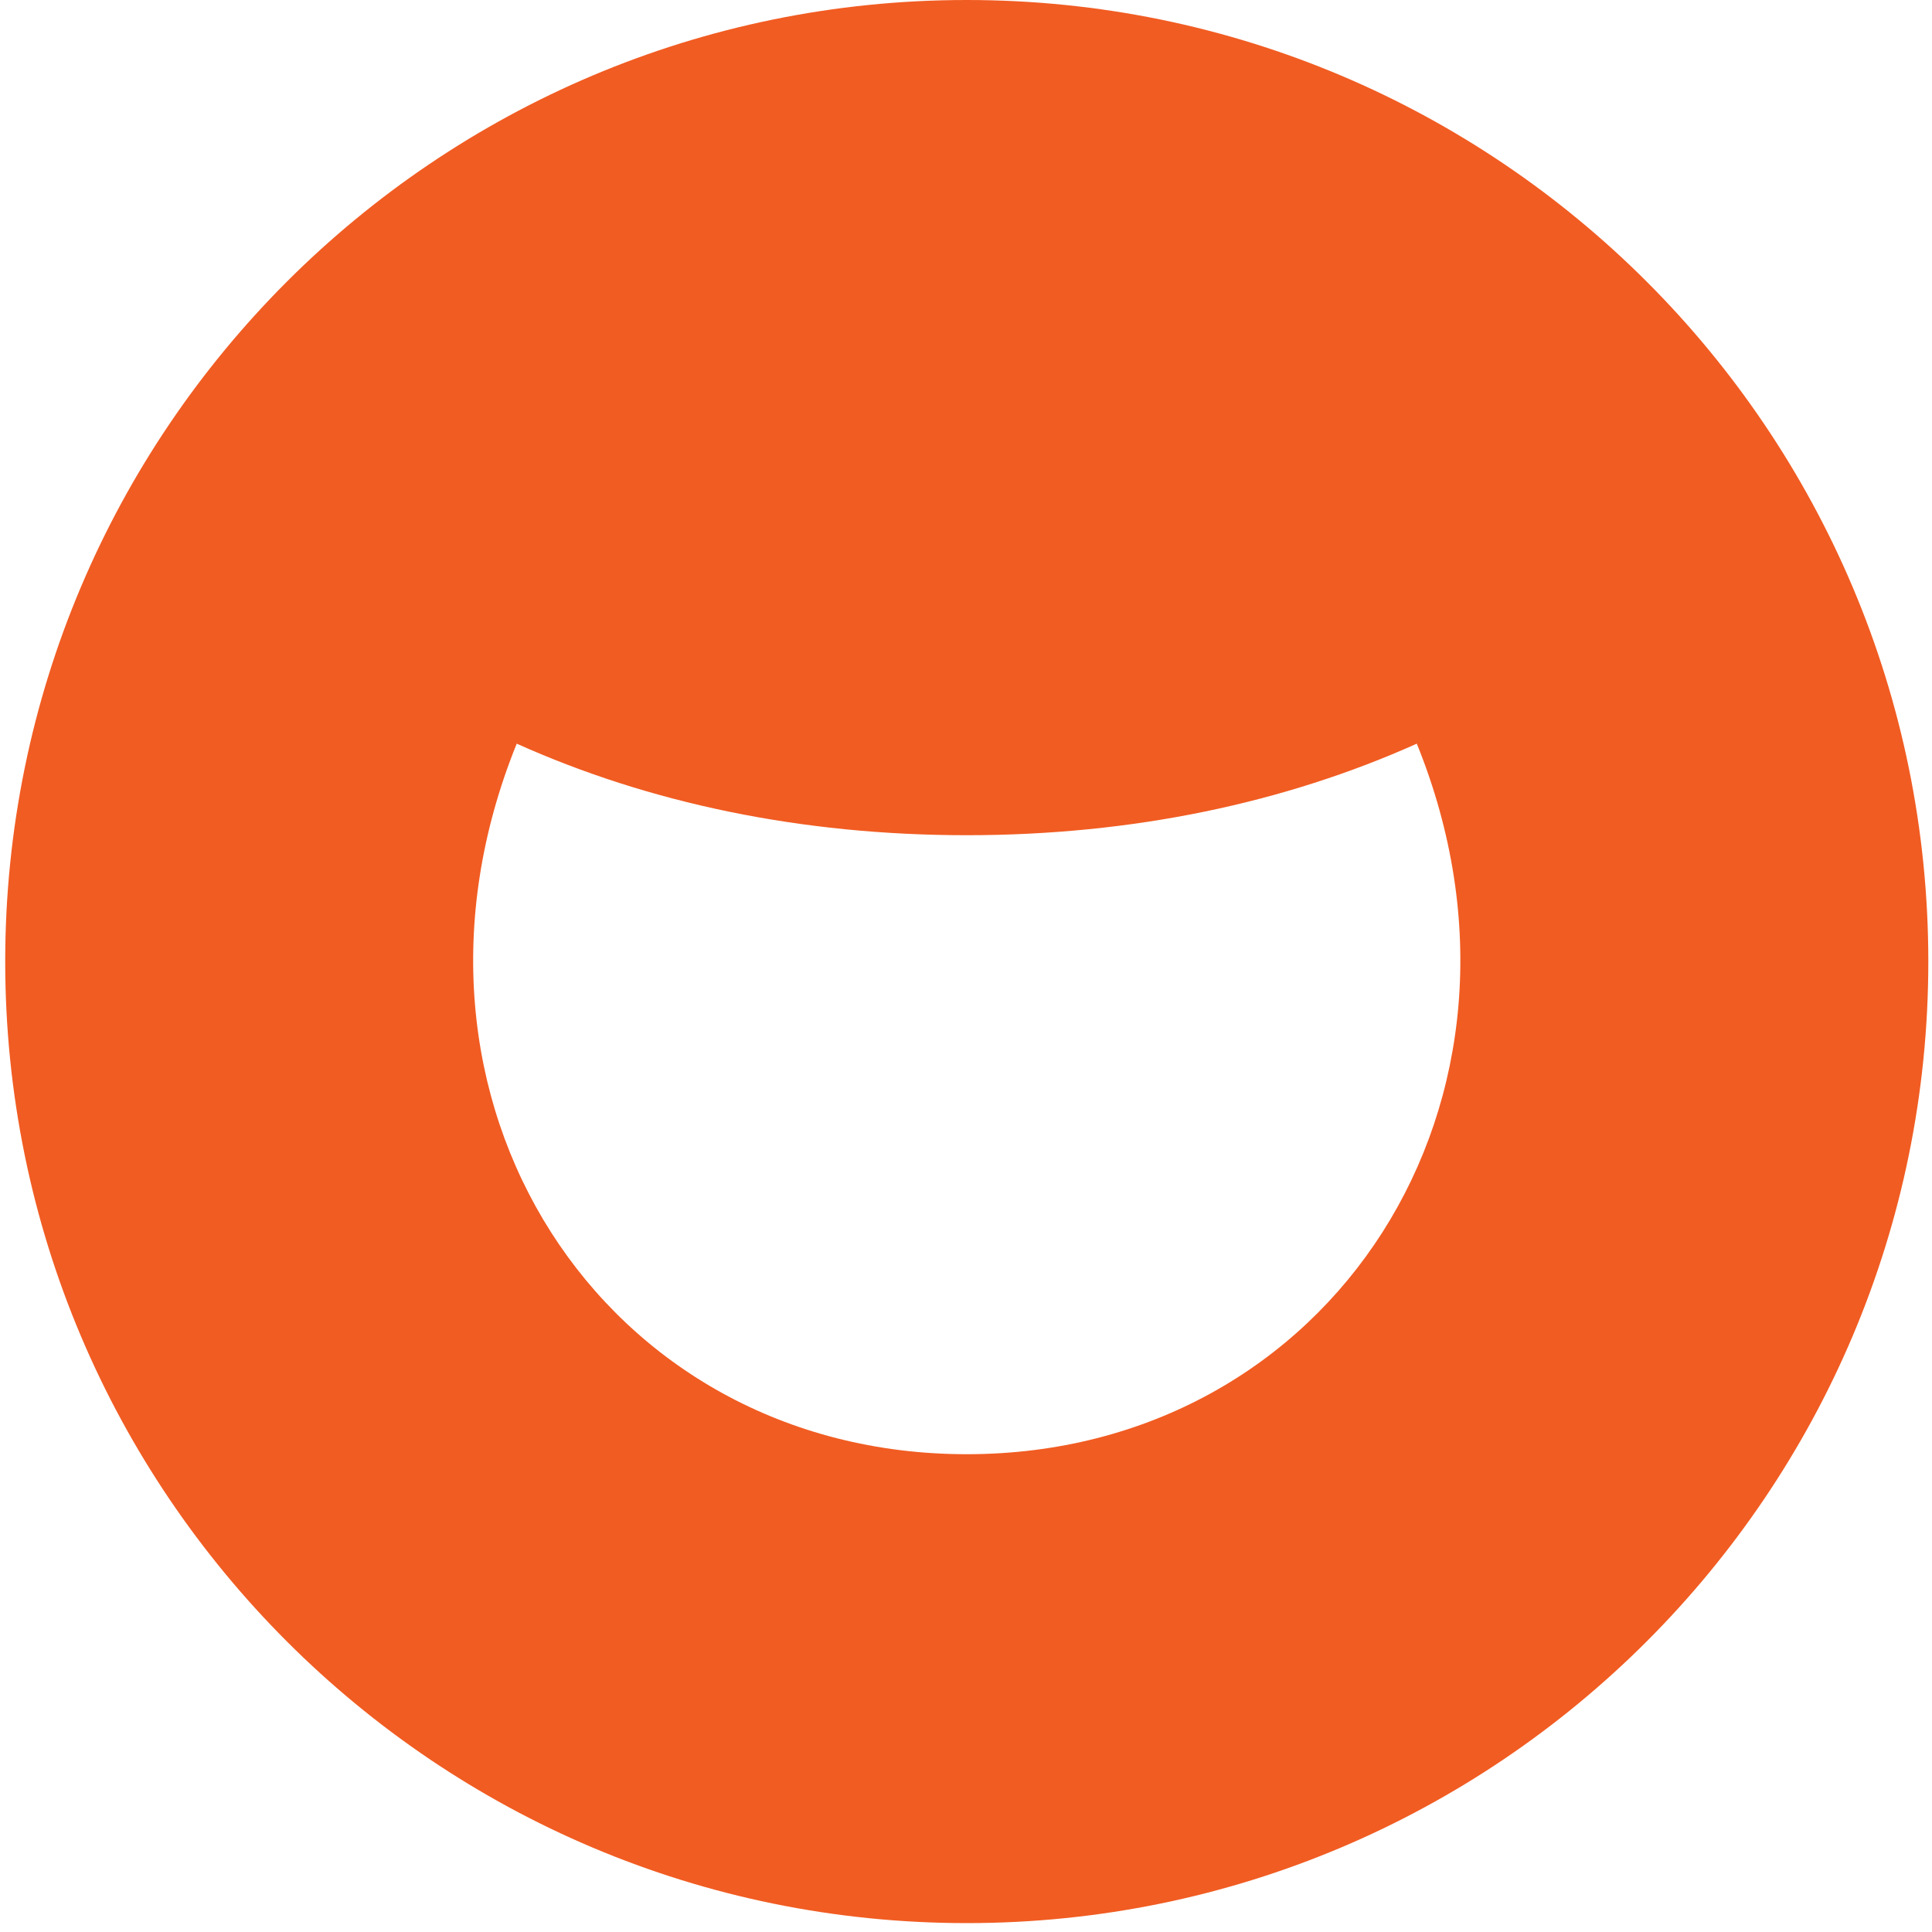 <svg xmlns="http://www.w3.org/2000/svg" fill="none" viewBox="0 0 126 126" height="126" width="126">
<path fill="#F15C22" d="M63.05 0C28.42 0 0.34 28.08 0.34 62.71C0.34 97.34 28.42 125.42 63.05 125.42C97.68 125.42 125.76 97.34 125.76 62.71C125.76 28.08 97.69 0 63.05 0ZM63.05 94.84C39.28 94.84 24.3 71.68 33.7 48.5C42.32 52.37 52.22 54.47 63.05 54.47C73.88 54.47 83.79 52.36 92.4 48.5C101.8 71.68 86.81 94.84 63.05 94.84Z"></path>
</svg>
